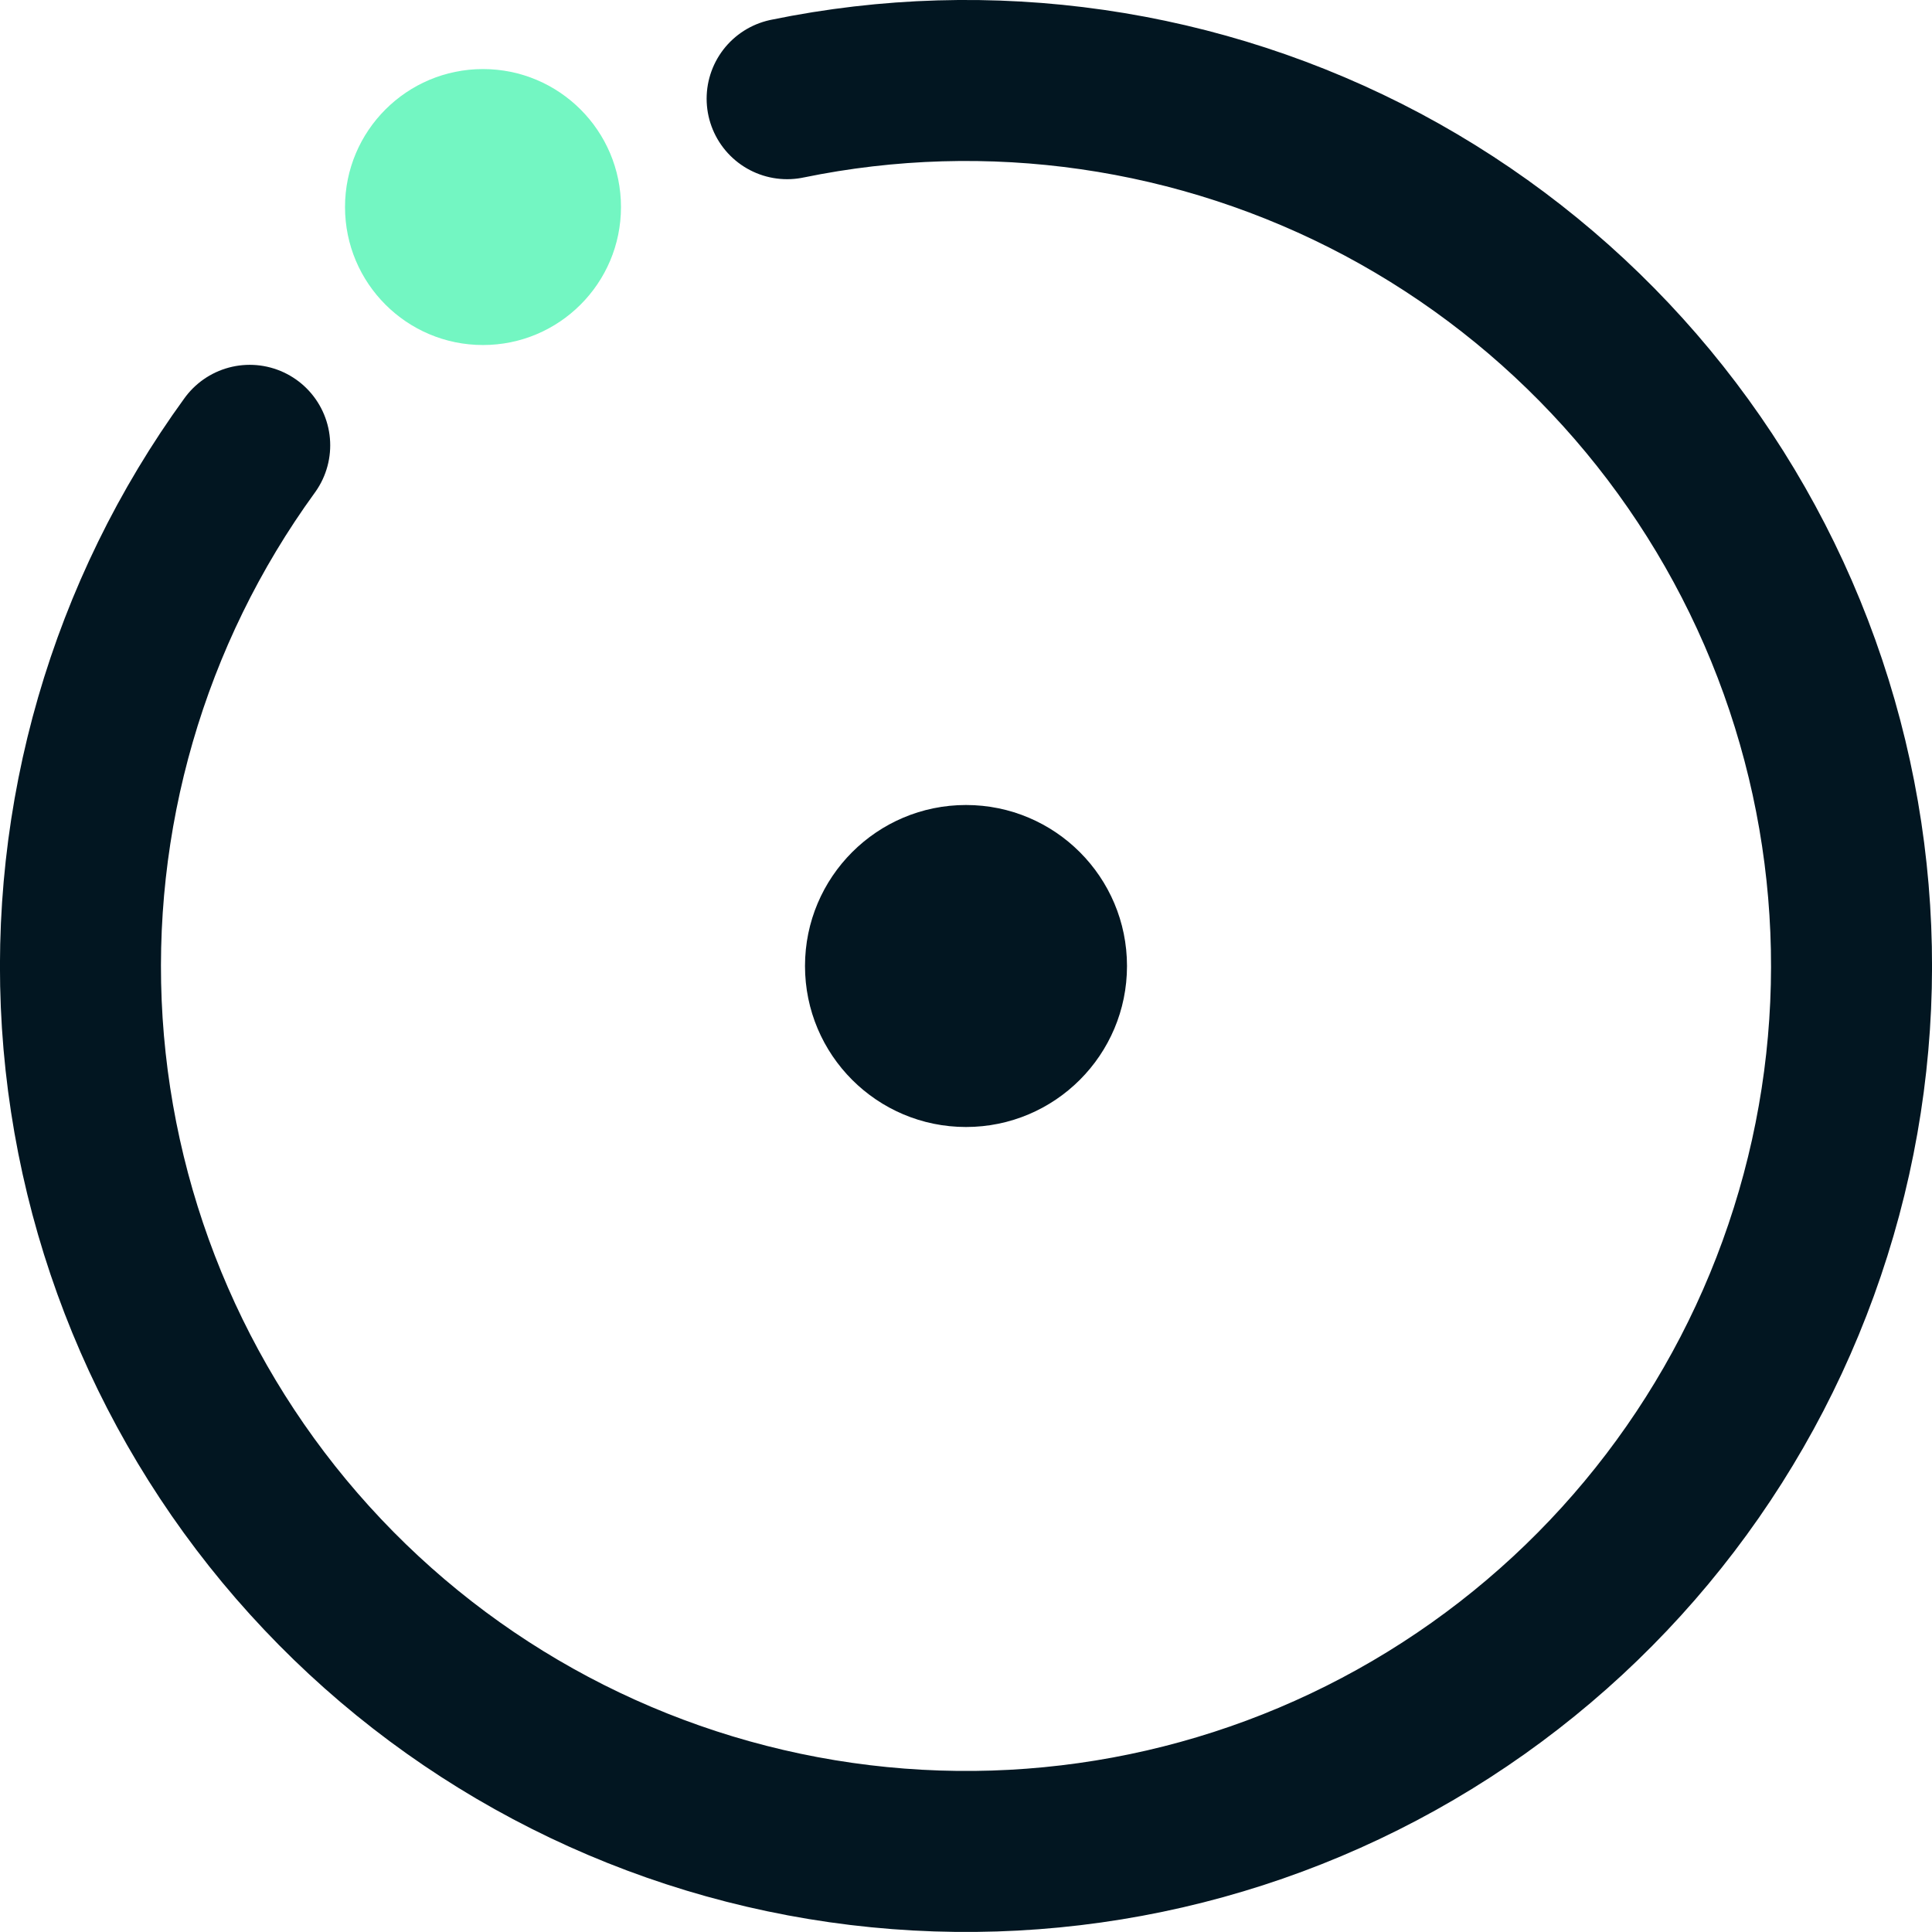 <svg width="12" height="12" viewBox="0 0 12 12" fill="none" xmlns="http://www.w3.org/2000/svg">
<g clip-path="url(#clip0_307_2886)">
<circle cx="6" cy="6" r="1" fill="#021621"/>
<circle cx="3" cy="1.286" r="0.857" fill="#73F6C2"/>
<path d="M4.889 0.613C6.146 0.354 7.454 0.543 8.587 1.146C9.719 1.75 10.605 2.73 11.091 3.918C11.577 5.106 11.632 6.427 11.246 7.651C10.861 8.875 10.06 9.926 8.981 10.622C7.903 11.318 6.615 11.614 5.341 11.46C4.067 11.306 2.886 10.712 2.004 9.779C1.122 8.847 0.594 7.636 0.511 6.355C0.429 5.074 0.796 3.805 1.551 2.766" stroke="#021621" stroke-linecap="round" stroke-linejoin="round"/>
</g>
<defs>
<clipPath id="clip0_307_2886">
<rect width="12" height="12" fill="white"/>
</clipPath>
</defs>
</svg>
